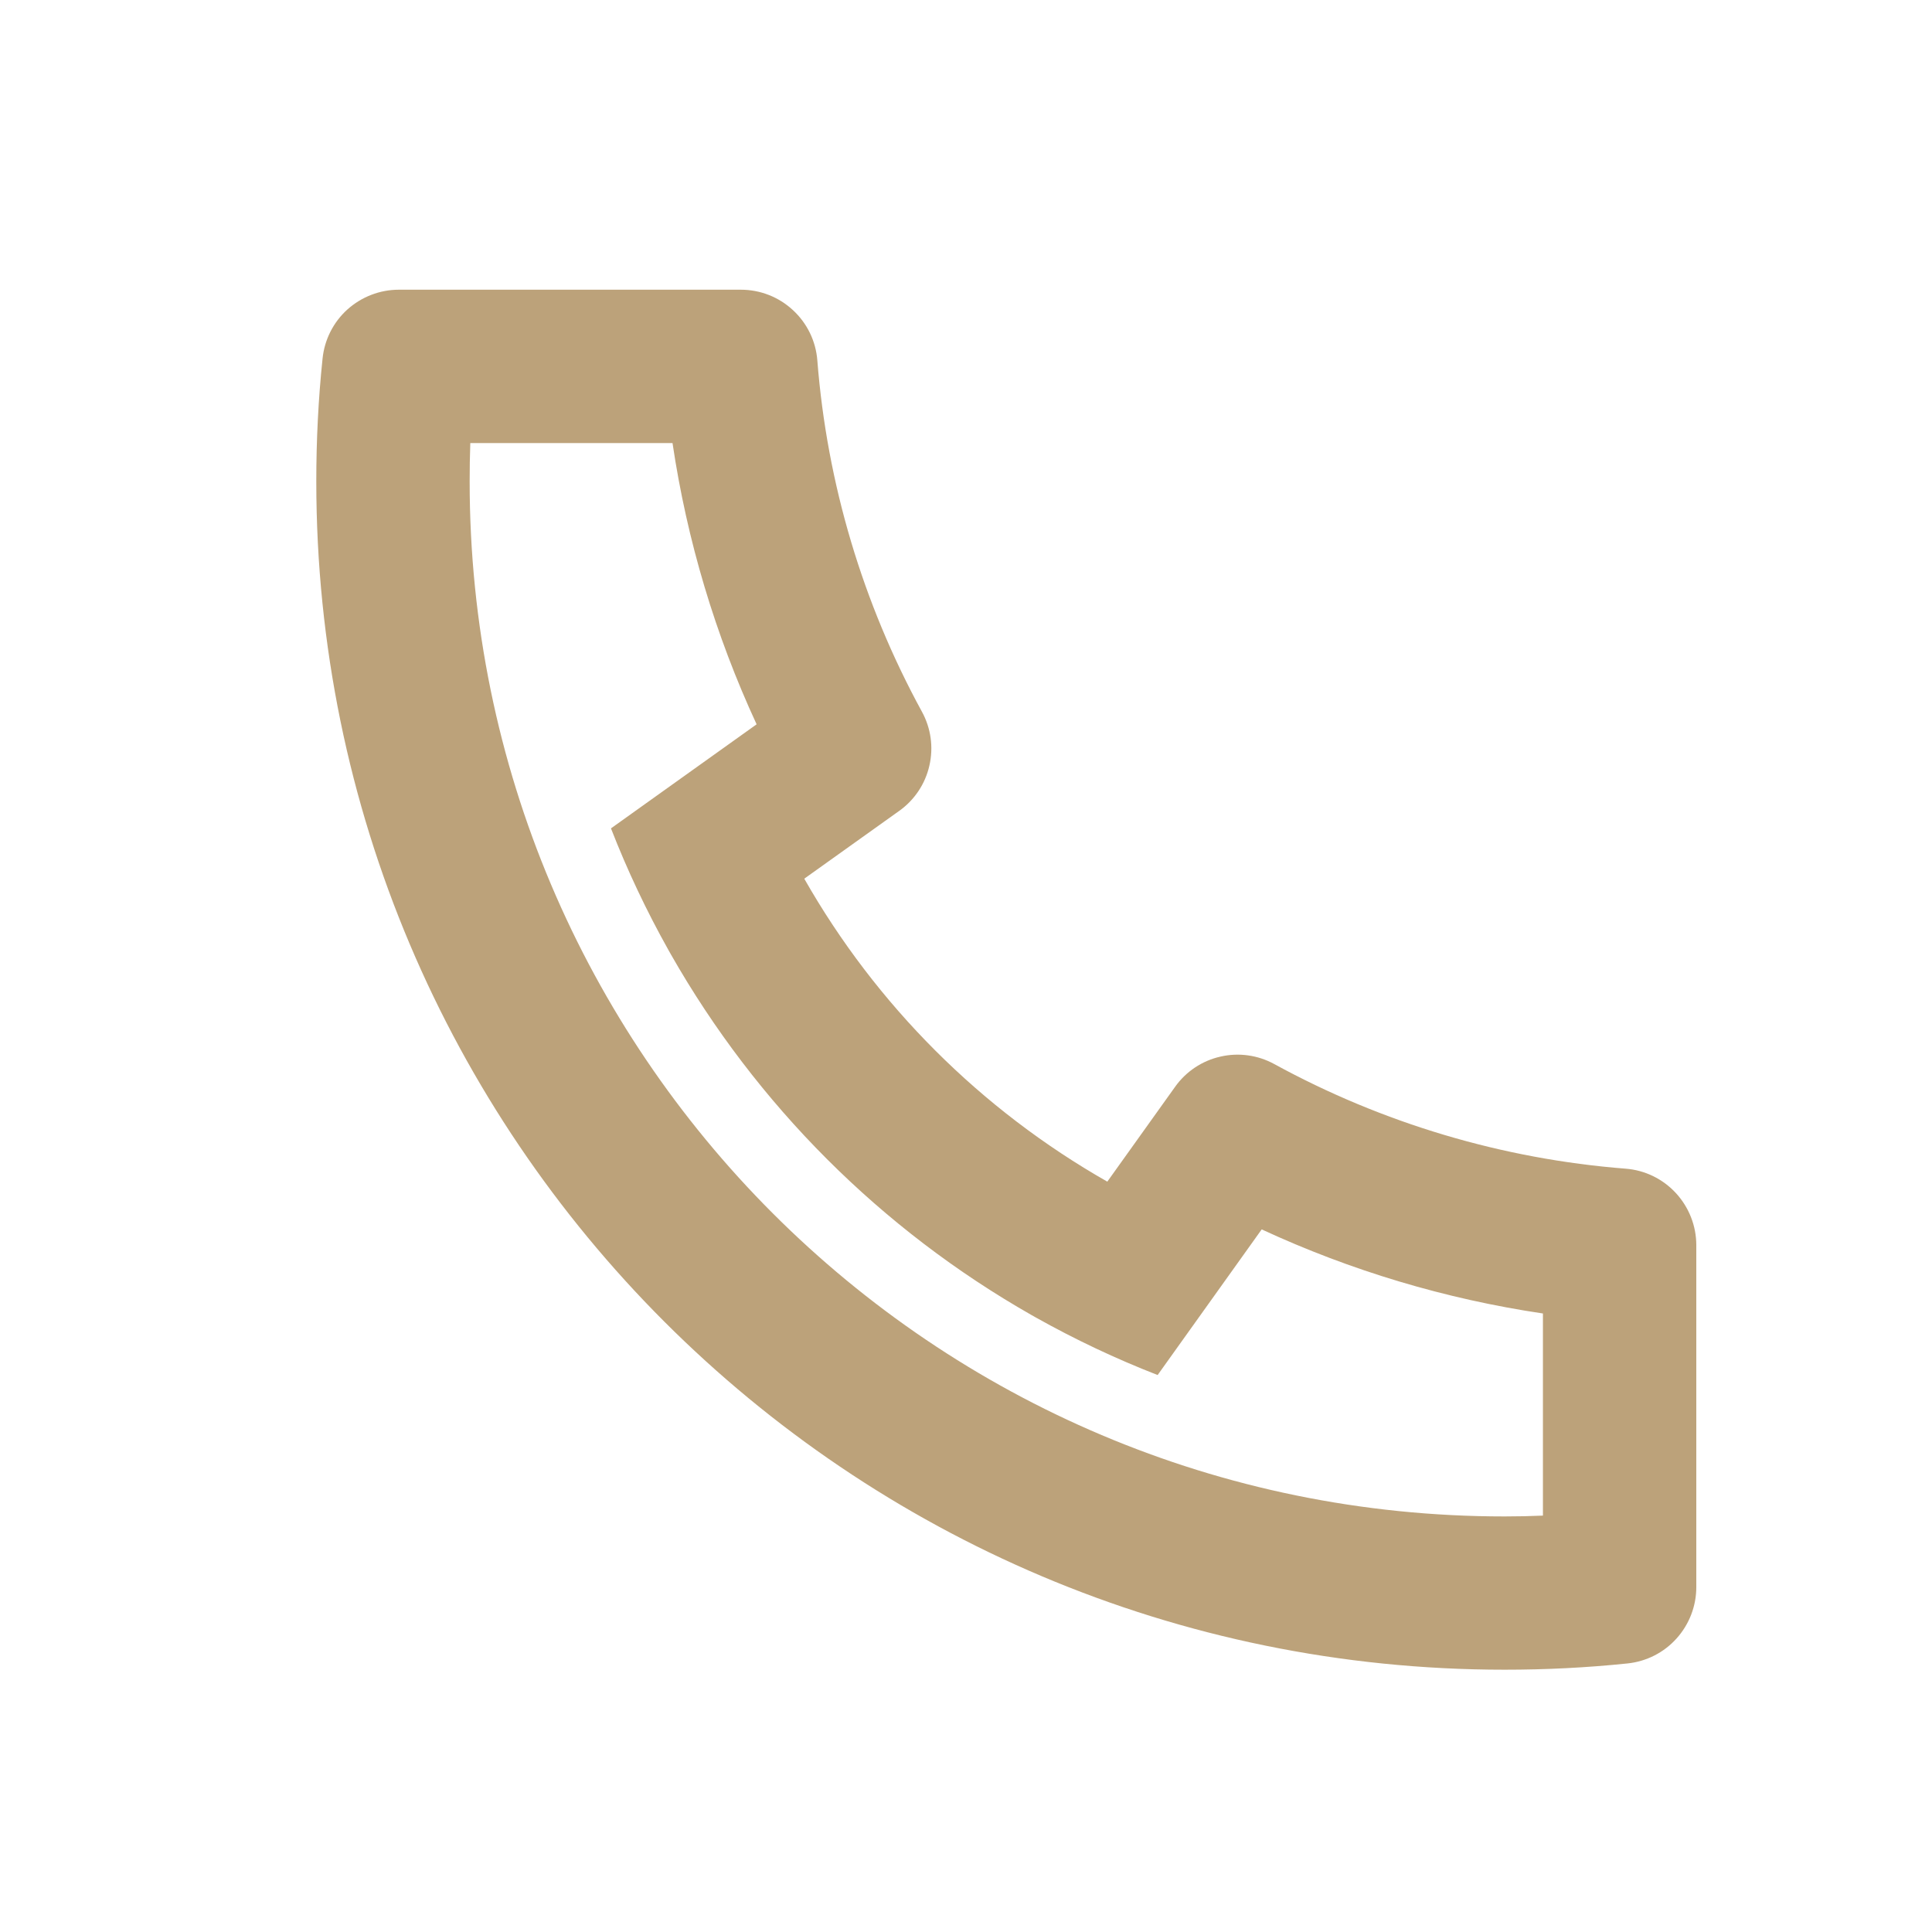<?xml version="1.0" encoding="UTF-8"?> <svg xmlns="http://www.w3.org/2000/svg" width="21" height="21" viewBox="0 0 21 21" fill="none"> <g clip-path="url(#clip0_155_412)"> <path d="M8.742 9.551C9.524 10.925 10.662 12.062 12.036 12.844L12.773 11.813C12.891 11.647 13.066 11.53 13.265 11.485C13.463 11.439 13.672 11.468 13.851 11.566C15.029 12.21 16.331 12.598 17.67 12.703C17.879 12.719 18.074 12.814 18.216 12.968C18.358 13.122 18.438 13.324 18.438 13.534V17.252C18.438 17.458 18.361 17.657 18.223 17.81C18.085 17.964 17.894 18.06 17.689 18.081C17.247 18.127 16.802 18.149 16.354 18.149C9.221 18.149 3.438 12.366 3.438 5.233C3.438 4.784 3.46 4.339 3.506 3.898C3.527 3.692 3.623 3.502 3.776 3.364C3.93 3.226 4.129 3.149 4.335 3.149H8.053C8.263 3.149 8.465 3.228 8.619 3.371C8.773 3.513 8.868 3.708 8.884 3.917C8.989 5.256 9.377 6.557 10.021 7.736C10.119 7.915 10.148 8.123 10.102 8.322C10.057 8.521 9.94 8.696 9.774 8.814L8.742 9.551ZM6.641 9.004L8.224 7.873C7.775 6.903 7.467 5.873 7.31 4.816H5.112C5.107 4.954 5.105 5.094 5.105 5.233C5.104 11.446 10.141 16.483 16.354 16.483C16.493 16.483 16.633 16.48 16.771 16.474V14.277C15.713 14.12 14.684 13.812 13.714 13.363L12.583 14.946C12.128 14.769 11.686 14.56 11.26 14.321L11.212 14.294C9.577 13.363 8.224 12.01 7.293 10.375L7.266 10.327C7.027 9.901 6.818 9.459 6.641 9.004Z" fill="#BCA27A"></path> </g> <defs> <clipPath id="clip0_155_412"> <rect width="20" height="20" fill="white" transform="translate(0.938 0.649)"></rect> </clipPath> </defs> </svg> 